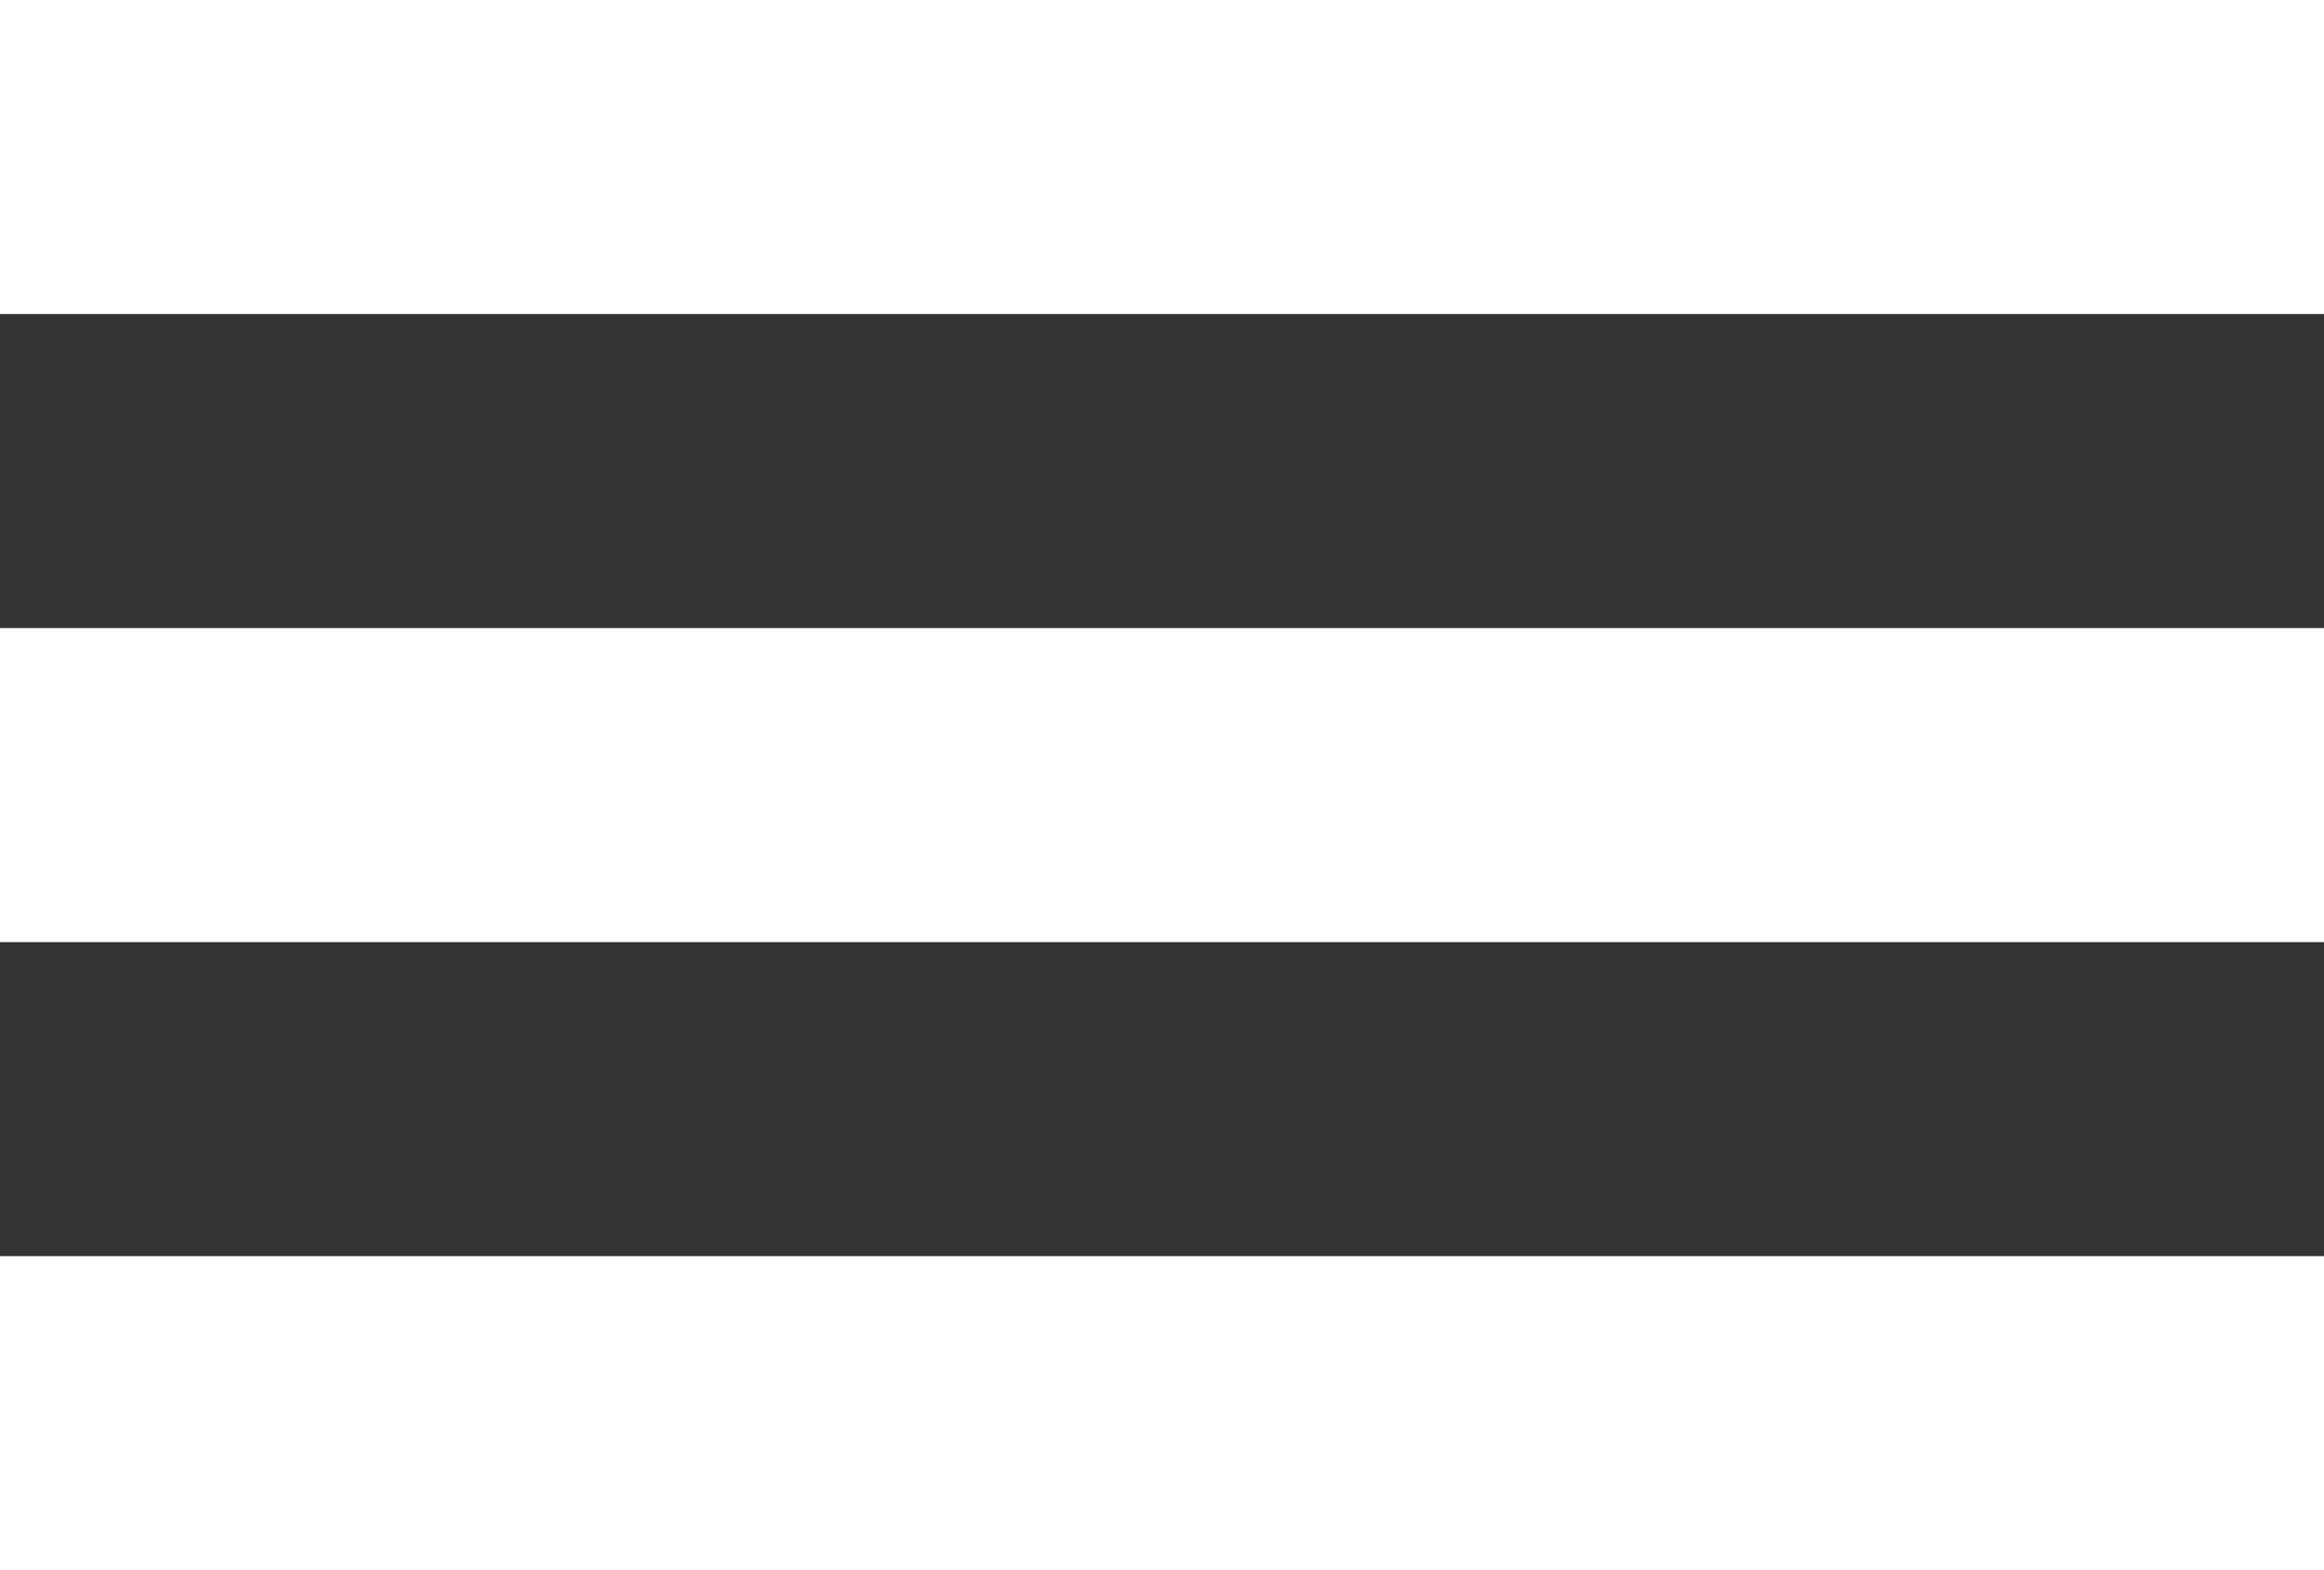 <?xml version="1.0" encoding="UTF-8" standalone="no"?>
<svg width="37px" height="25px" viewBox="0 0 37 25" version="1.1" xmlns="http://www.w3.org/2000/svg" xmlns:xlink="http://www.w3.org/1999/xlink">
    <rect x="0" y="0" width="37" height="25" fill="#333333" stroke="none"/>
    <!-- Generator: Sketch 43.1 (39012) - http://www.bohemiancoding.com/sketch -->
    <title>Menu</title>
    <desc>Created with Sketch.</desc>
    <defs></defs>
    <g id="Homepage" stroke="none" stroke-width="1" fill="none" fill-rule="evenodd">
        <g id="Homepage-Mobile-Portrait" transform="translate(-258, -17)" fill="#FFFFFF">
            <g id="Menu" transform="translate(258, 17)">
                <rect id="Rectangle-4" x="0" y="0" width="37" height="5"></rect>
                <rect id="Rectangle-4-Copy" x="0" y="10" width="37" height="5"></rect>
                <rect id="Rectangle-4-Copy-2" x="0" y="20" width="37" height="5"></rect>
            </g>
        </g>
    </g>
</svg>